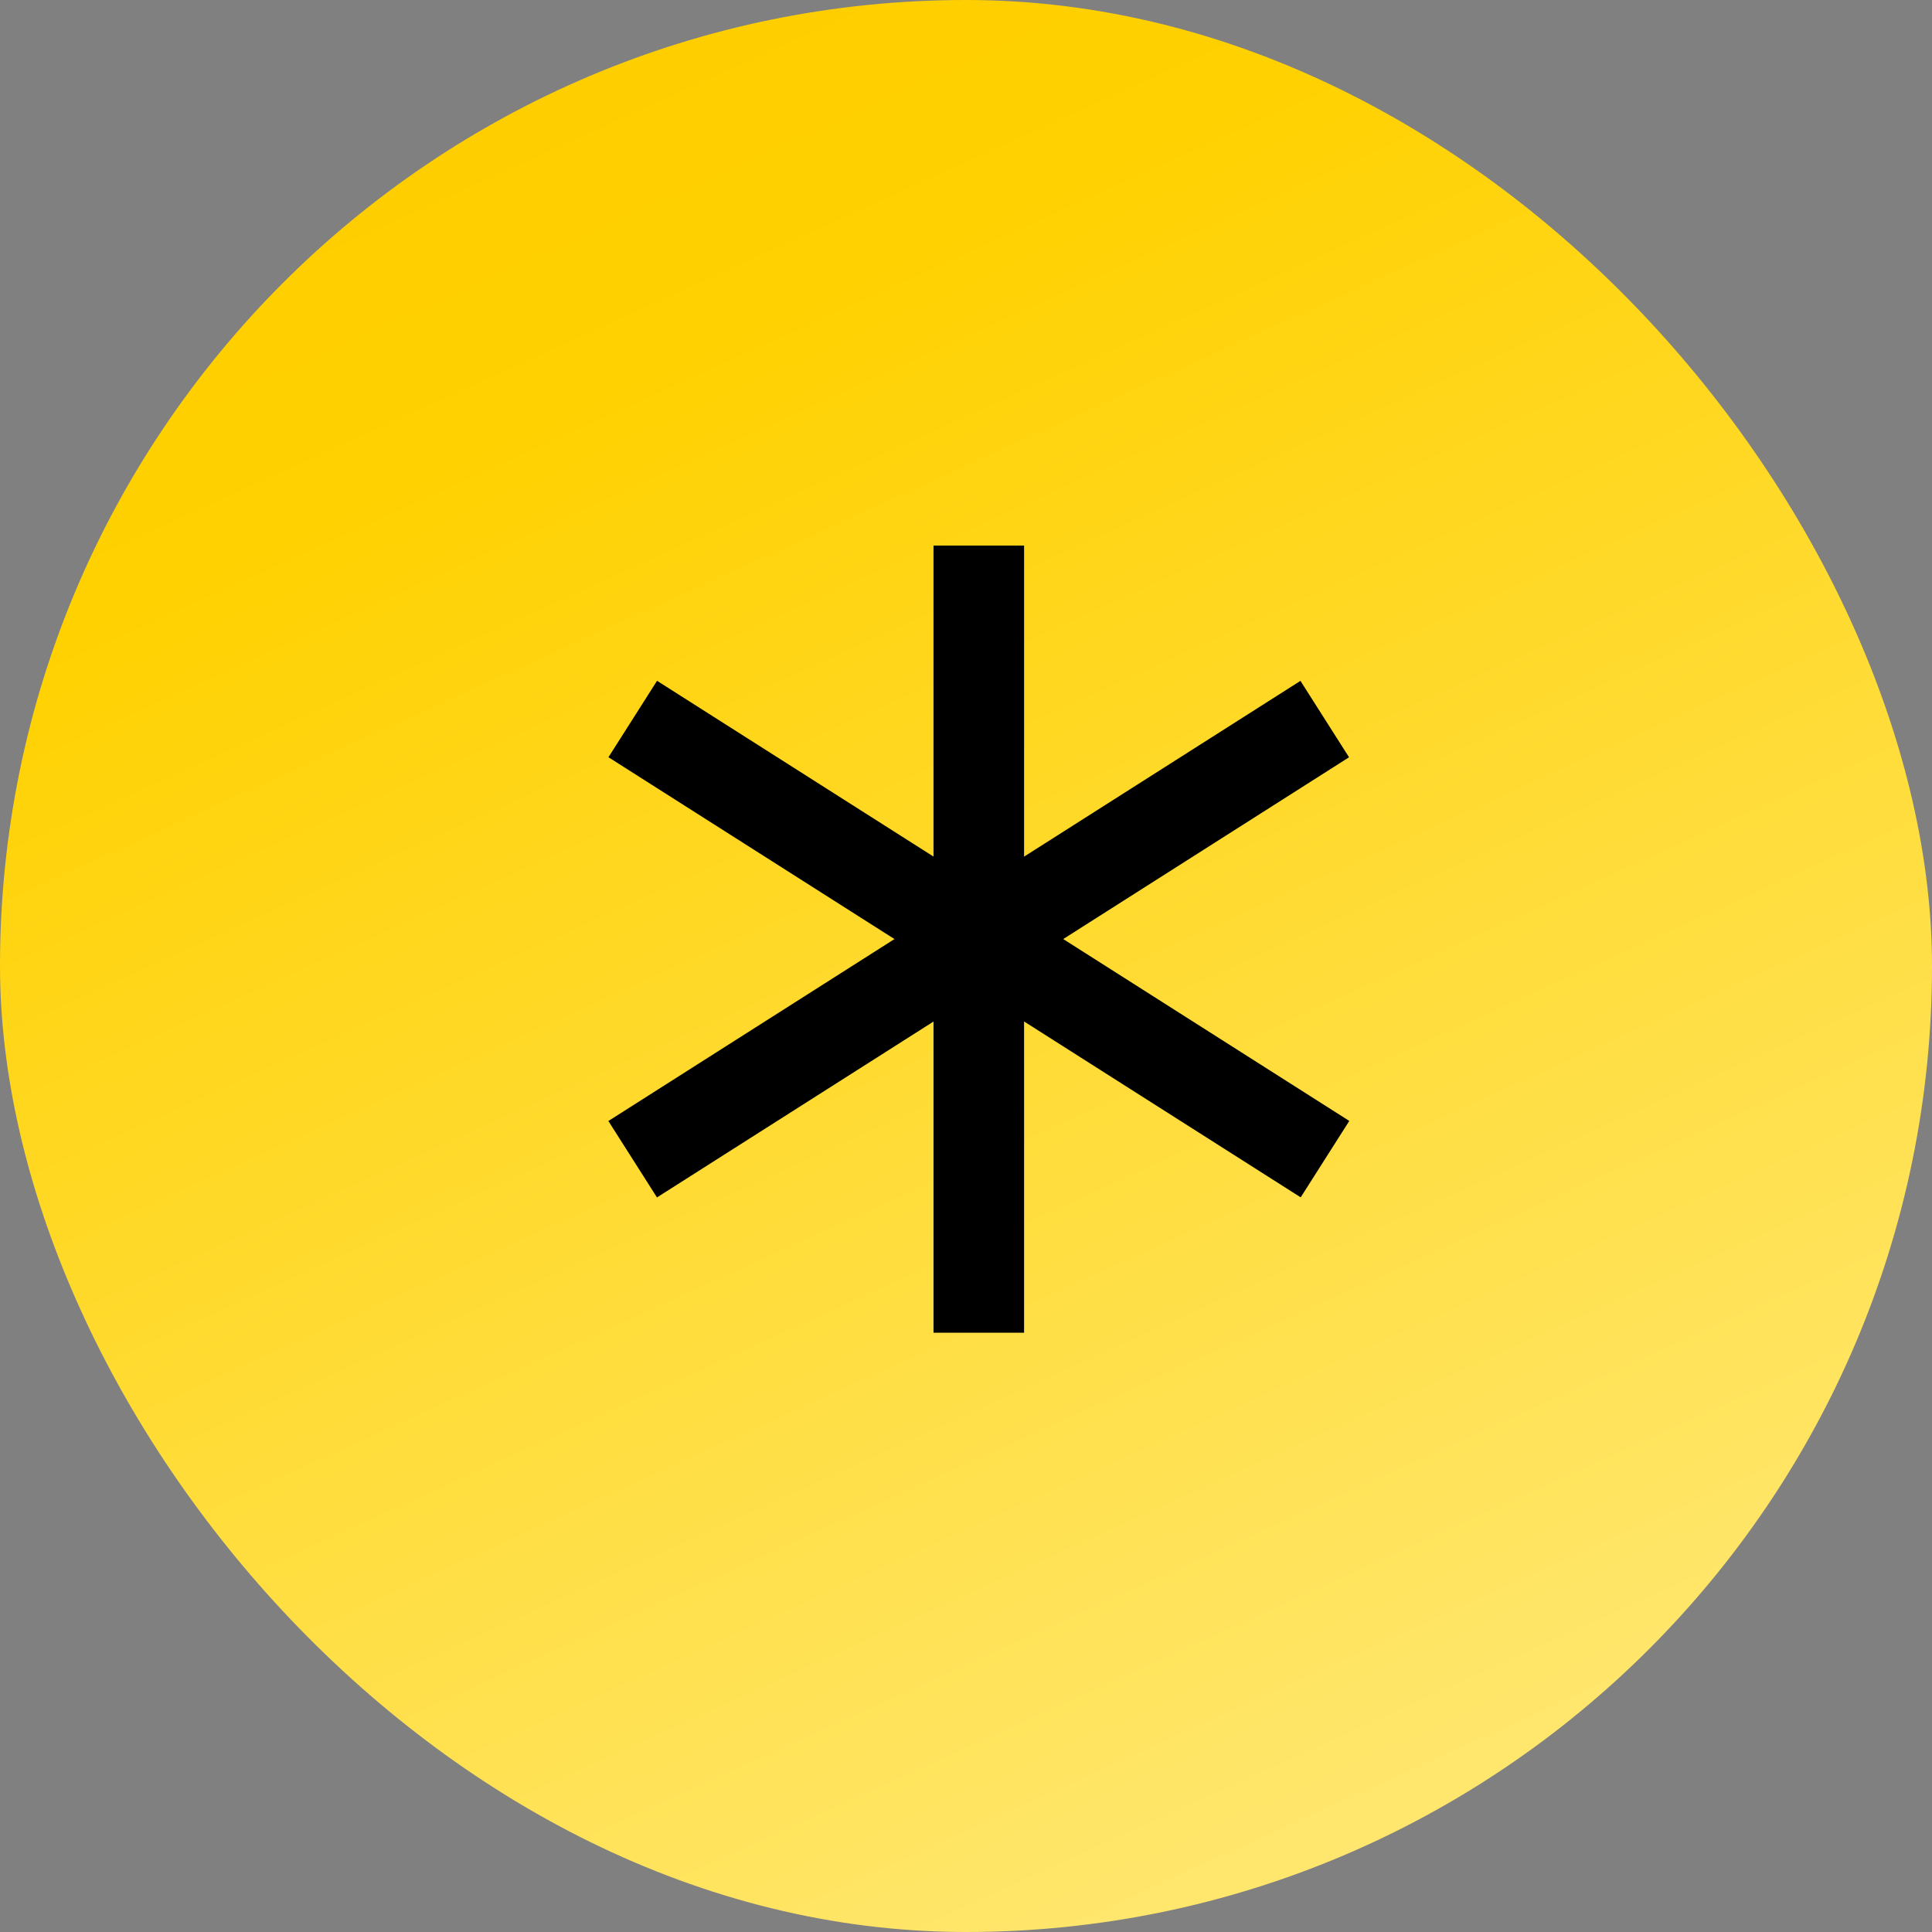 <svg xmlns="http://www.w3.org/2000/svg" xmlns:xlink="http://www.w3.org/1999/xlink" width="16" height="16" viewBox="0 0 16 16">
  <rect x="0" y="0" width="16" height="16" fill="#808080" stroke="none"/>
  <defs>
    <linearGradient id="linear-gradient" x1="0.135" y1="-0.388" x2="1.042" y2="1.615" gradientUnits="objectBoundingBox">
      <stop offset="0" stop-color="#ffc400"/>
      <stop offset="0.276" stop-color="#ffd100"/>
      <stop offset="1" stop-color="#fffad0"/>
    </linearGradient>
  </defs>
  <g id="Group_991" data-name="Group 991" transform="translate(-525 -4621)">
    <rect id="Rectangle_948" data-name="Rectangle 948" width="16" height="16" rx="8" transform="translate(525 4621)" fill="url(#linear-gradient)"/>
    <g id="Group_949" data-name="Group 949" transform="translate(530.24 4625.518)">
      <line id="Line_247" data-name="Line 247" x2="6.79" y2="0.183" transform="translate(5.731 1.437) rotate(146)" fill="none" stroke="#000" stroke-width="0.75"/>
      <line id="Line_248" data-name="Line 248" y2="6.519" transform="translate(2.866 0)" fill="none" stroke="#000" stroke-width="0.75"/>
      <line id="Line_249" data-name="Line 249" y1="0.184" x2="6.791" transform="translate(0.103 1.284) rotate(34)" fill="none" stroke="#000" stroke-width="0.75"/>
    </g>
  </g>
</svg>
